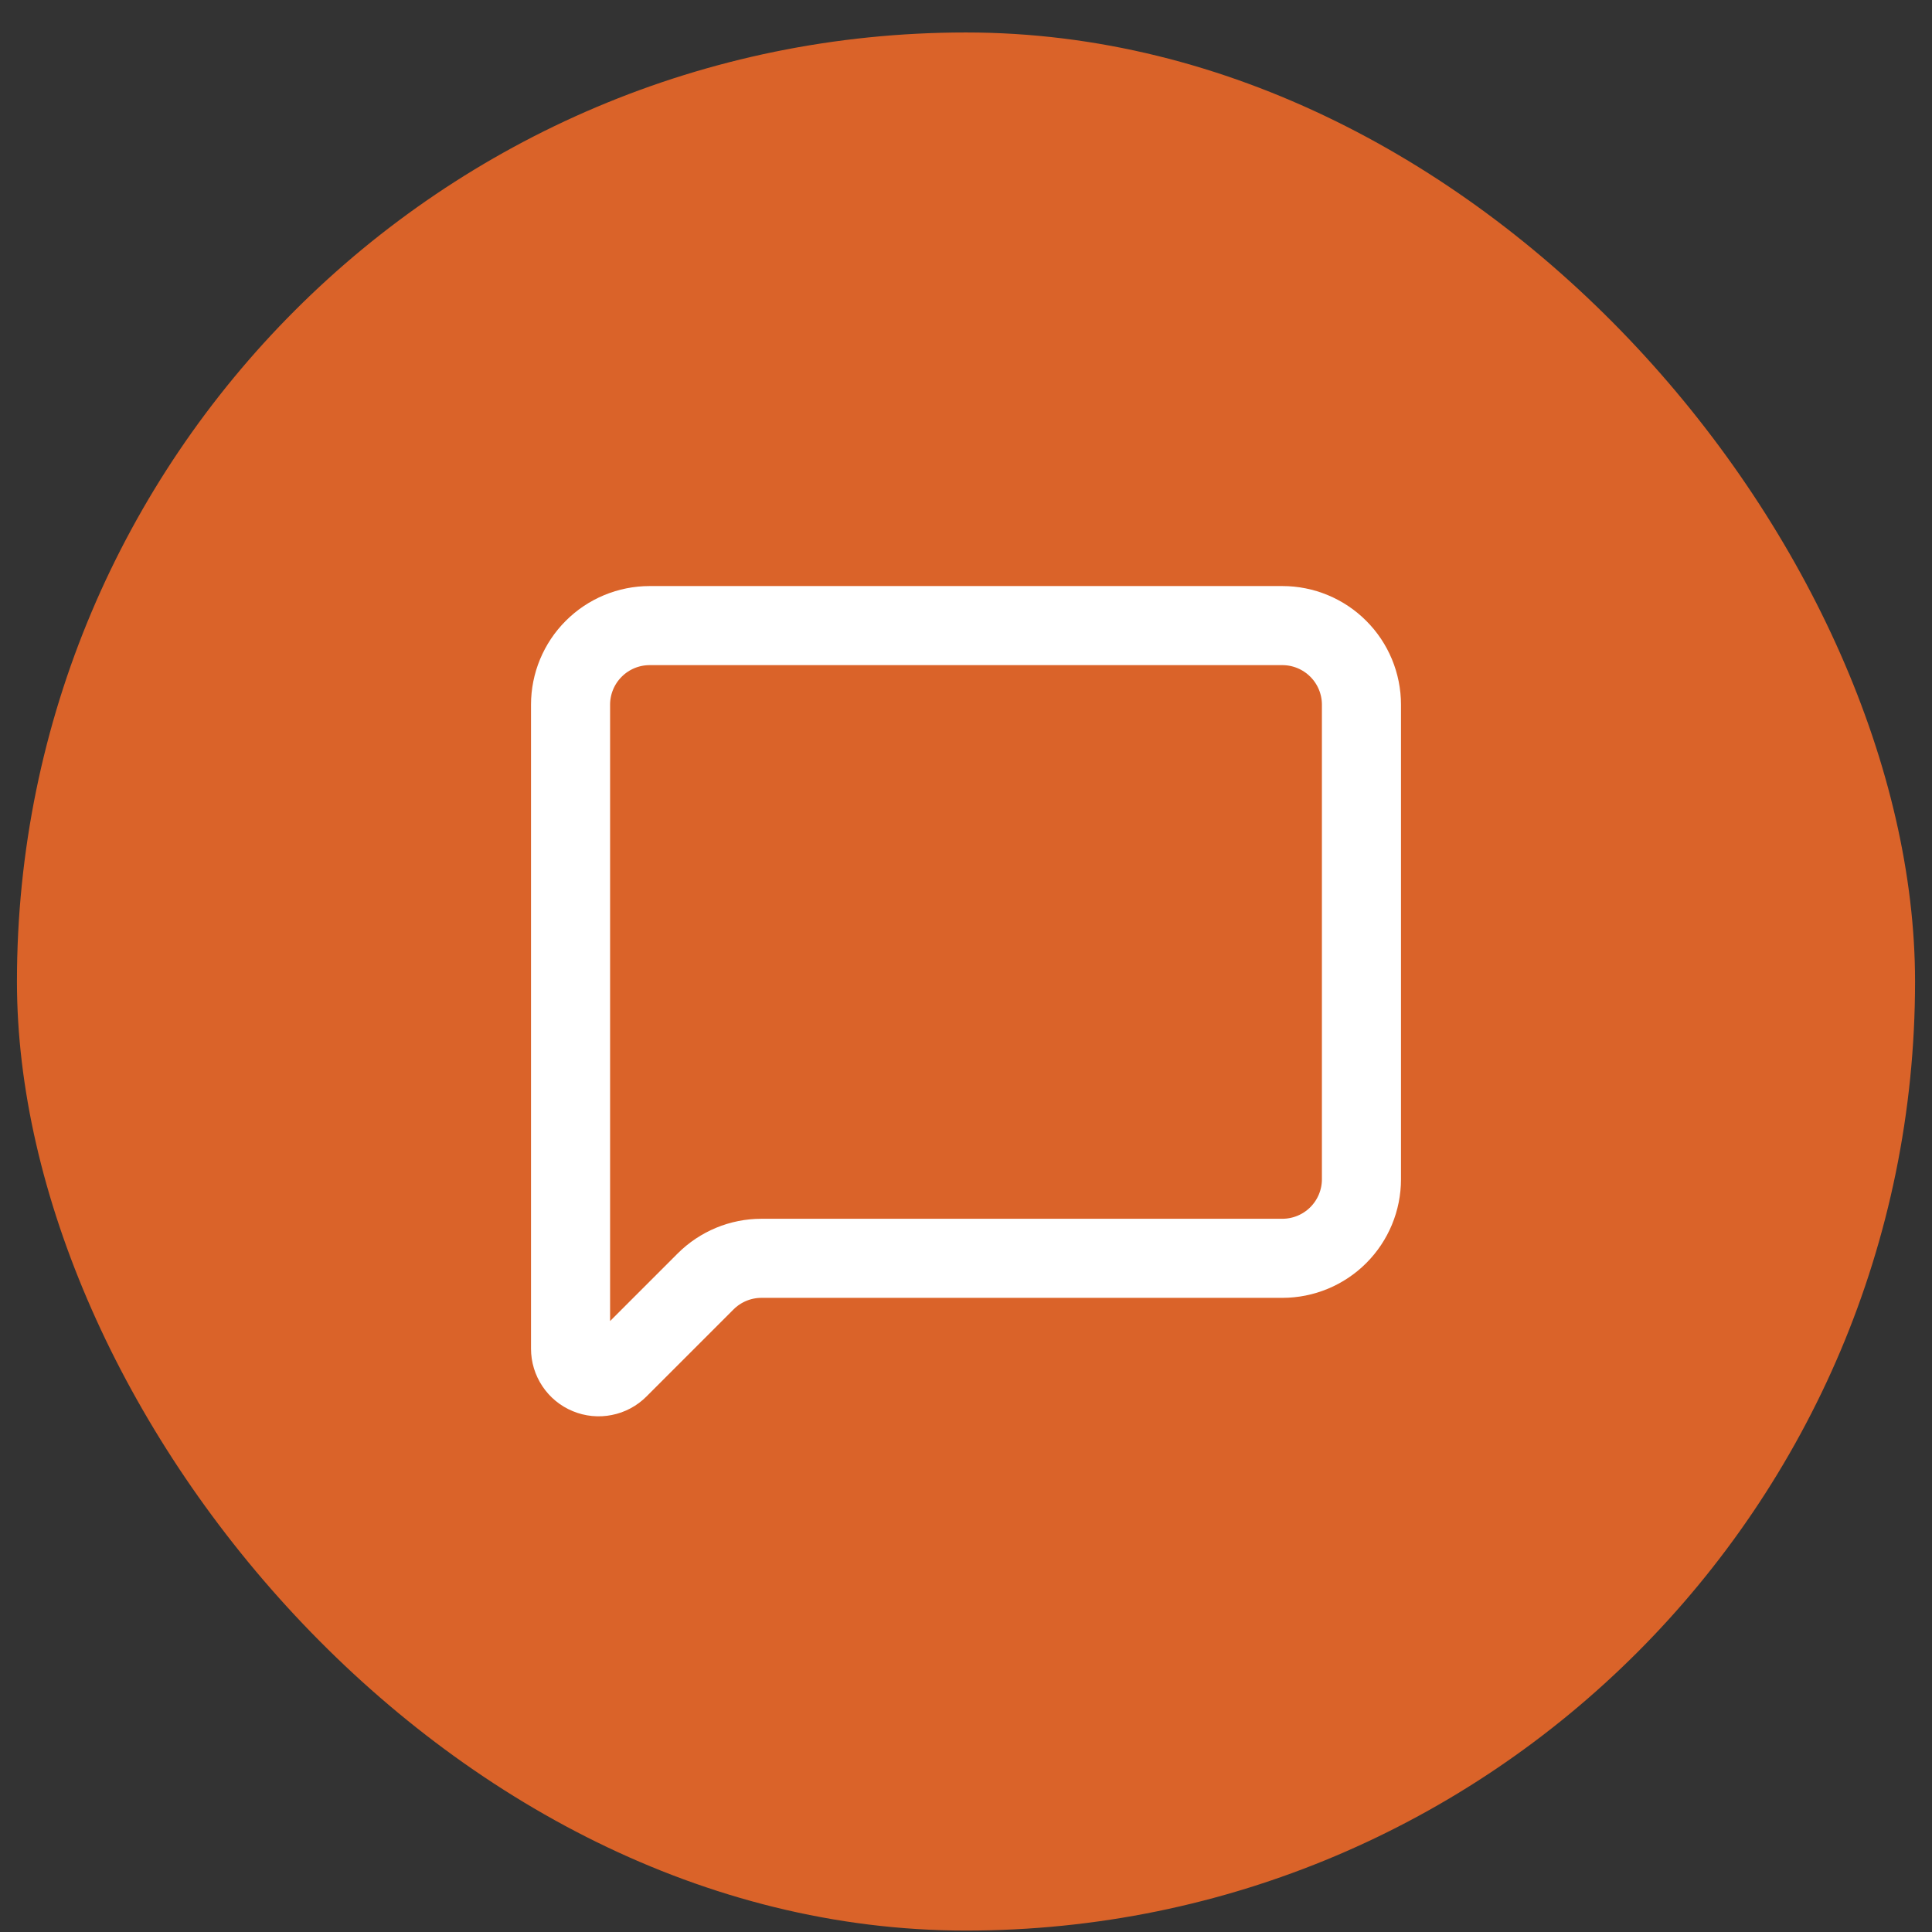 <svg width="57" height="57" viewBox="0 0 57 57" fill="none" xmlns="http://www.w3.org/2000/svg">
<rect x="0" y="0" width="57" height="57" fill="#333333" stroke="none"/>
<rect x="0.5" y="0.958" width="56" height="56" rx="28" fill="#DA6329"/>
<path d="M40.167 34.791C40.167 35.41 39.921 36.003 39.483 36.441C39.046 36.878 38.452 37.124 37.833 37.124H22.466C21.847 37.124 21.254 37.37 20.816 37.808L18.247 40.377C18.131 40.493 17.984 40.572 17.823 40.603C17.663 40.636 17.496 40.619 17.345 40.556C17.193 40.494 17.064 40.388 16.973 40.251C16.882 40.115 16.833 39.955 16.833 39.791V20.791C16.833 20.172 17.079 19.578 17.517 19.141C17.954 18.703 18.548 18.457 19.167 18.457H37.833C38.452 18.457 39.046 18.703 39.483 19.141C39.921 19.578 40.167 20.172 40.167 20.791V34.791Z" stroke="white" stroke-width="2.333" stroke-linecap="round" stroke-linejoin="round"/>
</svg>
